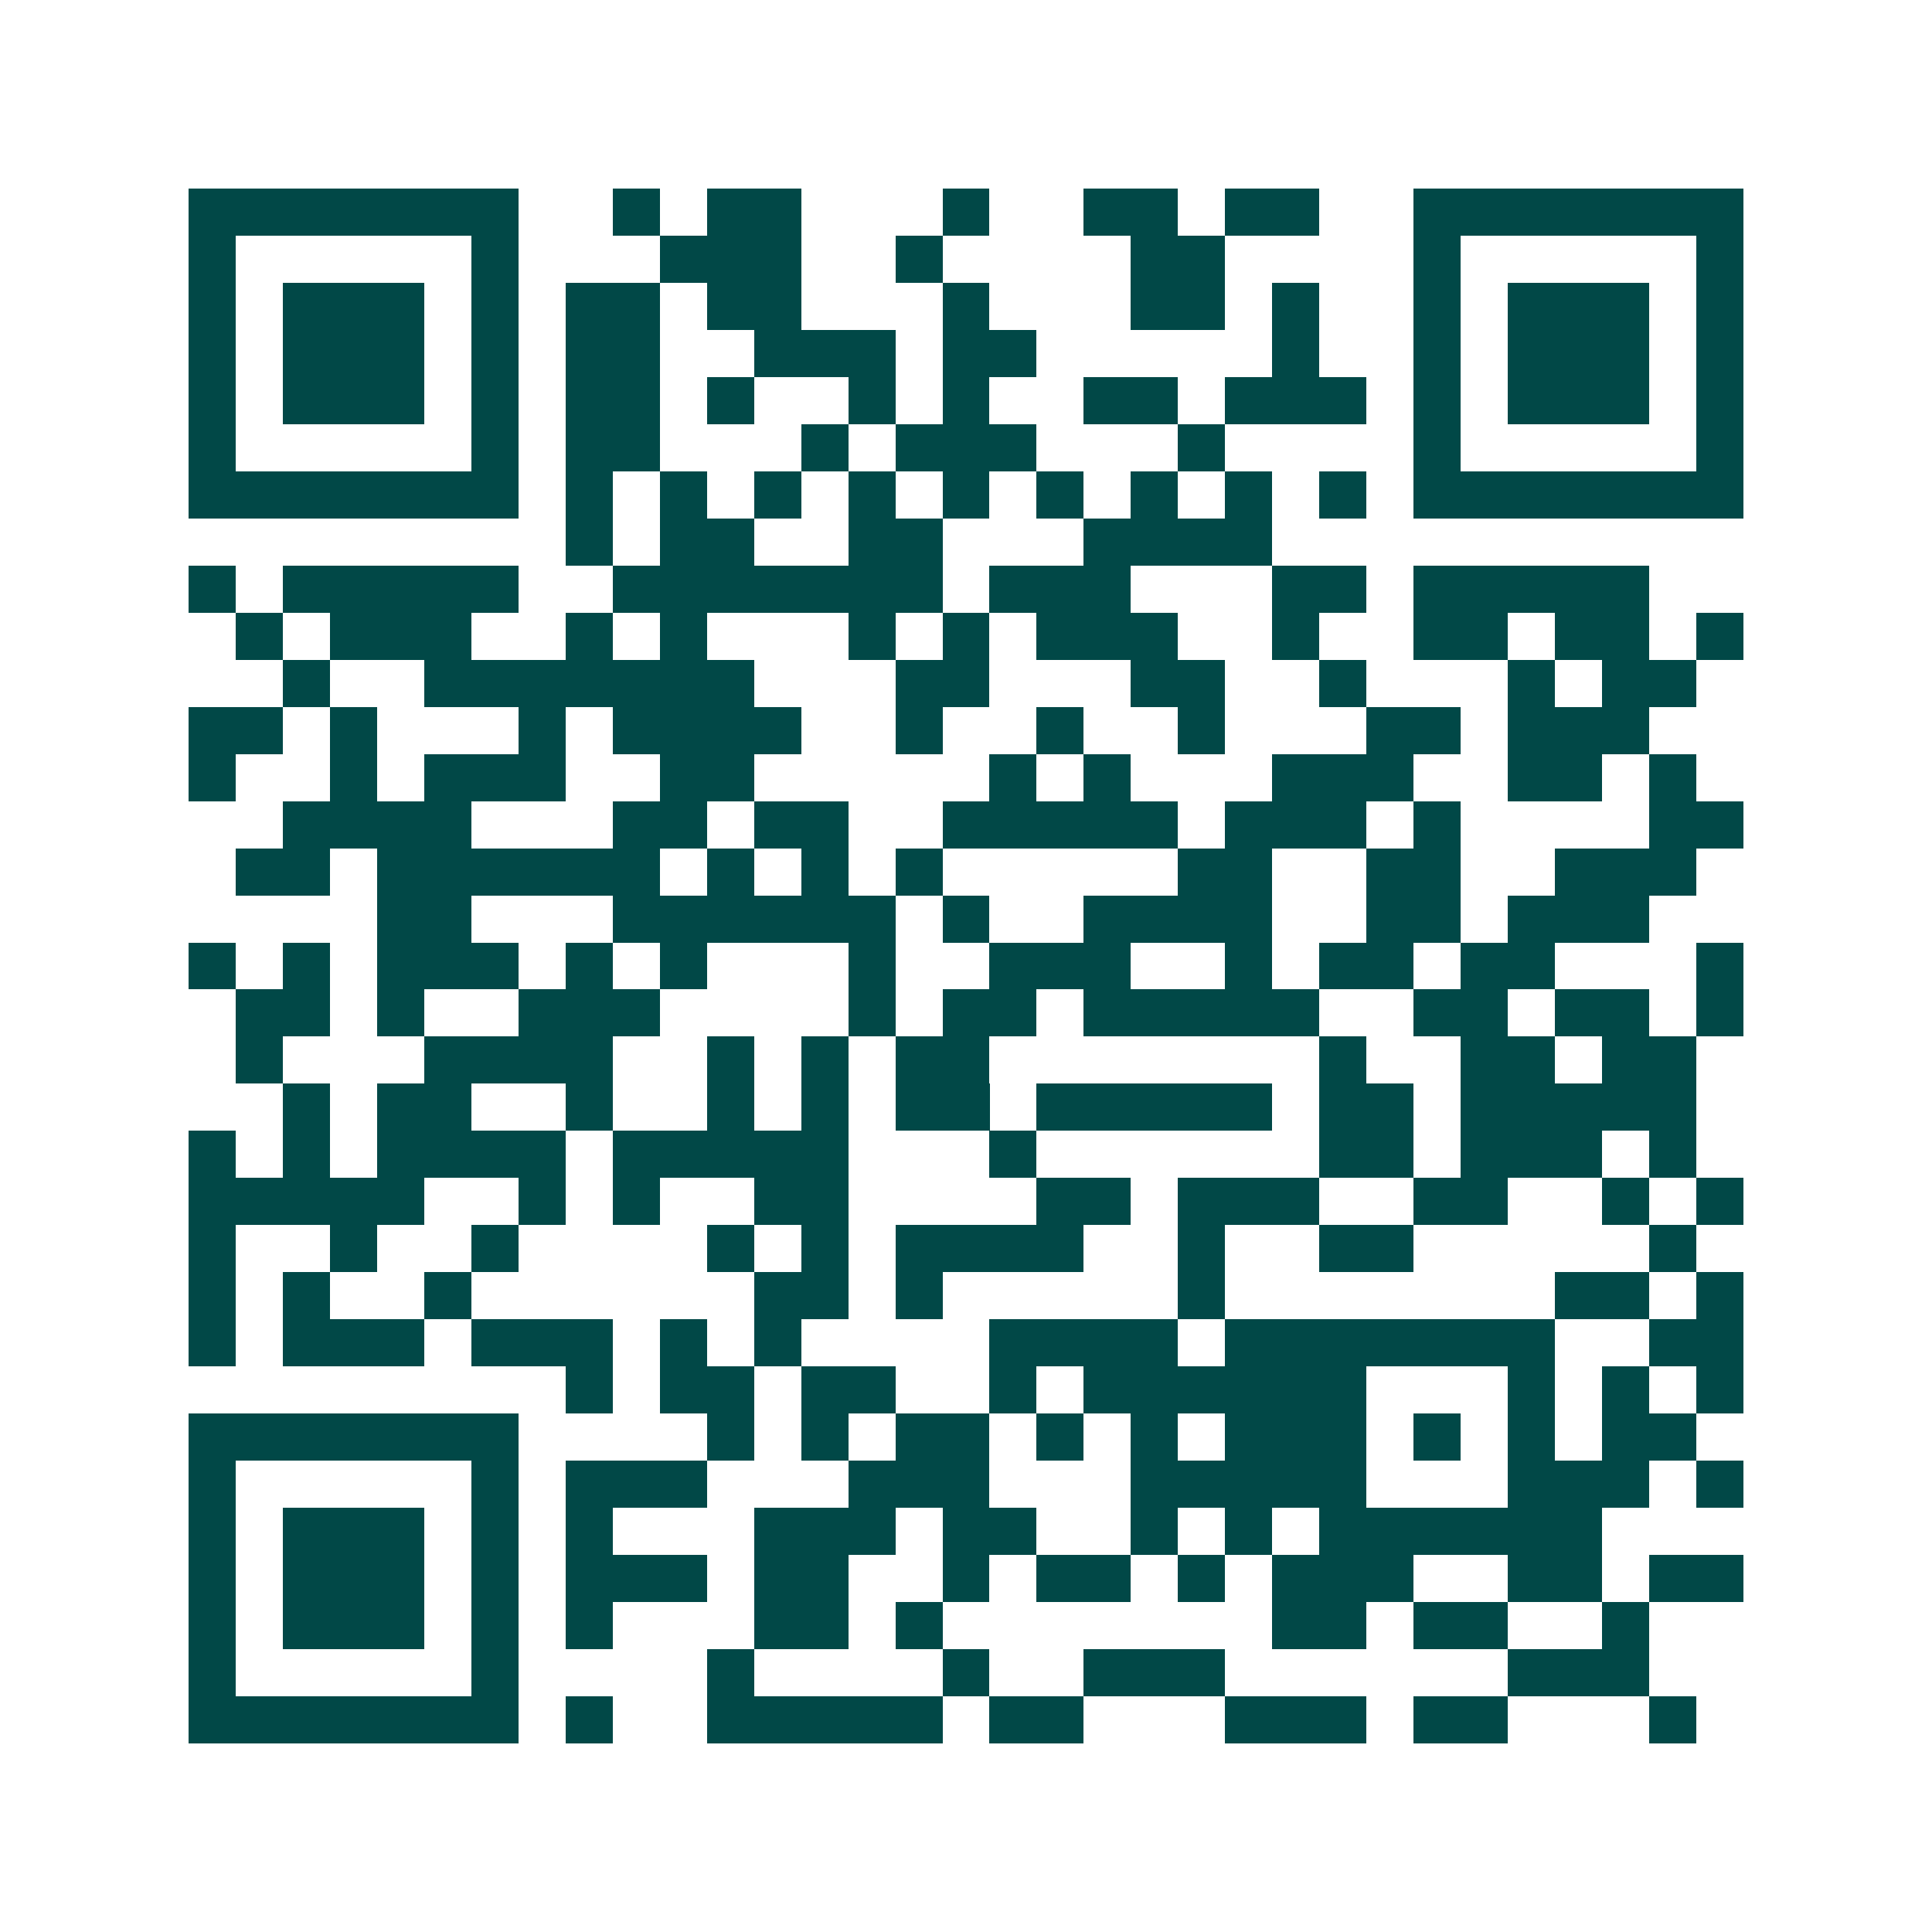 <svg xmlns="http://www.w3.org/2000/svg" width="200" height="200" viewBox="0 0 41 41" shape-rendering="crispEdges"><path fill="#ffffff" d="M0 0h41v41H0z"/><path stroke="#014847" d="M4 4.5h7m2 0h1m1 0h2m3 0h1m2 0h2m1 0h2m2 0h7M4 5.5h1m5 0h1m3 0h3m2 0h1m4 0h2m4 0h1m5 0h1M4 6.5h1m1 0h3m1 0h1m1 0h2m1 0h2m3 0h1m3 0h2m1 0h1m2 0h1m1 0h3m1 0h1M4 7.5h1m1 0h3m1 0h1m1 0h2m2 0h3m1 0h2m5 0h1m2 0h1m1 0h3m1 0h1M4 8.5h1m1 0h3m1 0h1m1 0h2m1 0h1m2 0h1m1 0h1m2 0h2m1 0h3m1 0h1m1 0h3m1 0h1M4 9.5h1m5 0h1m1 0h2m3 0h1m1 0h3m3 0h1m4 0h1m5 0h1M4 10.5h7m1 0h1m1 0h1m1 0h1m1 0h1m1 0h1m1 0h1m1 0h1m1 0h1m1 0h1m1 0h7M12 11.5h1m1 0h2m2 0h2m3 0h4M4 12.5h1m1 0h5m2 0h7m1 0h3m3 0h2m1 0h5M5 13.5h1m1 0h3m2 0h1m1 0h1m3 0h1m1 0h1m1 0h3m2 0h1m2 0h2m1 0h2m1 0h1M6 14.5h1m2 0h7m3 0h2m3 0h2m2 0h1m3 0h1m1 0h2M4 15.5h2m1 0h1m3 0h1m1 0h4m2 0h1m2 0h1m2 0h1m3 0h2m1 0h3M4 16.5h1m2 0h1m1 0h3m2 0h2m5 0h1m1 0h1m3 0h3m2 0h2m1 0h1M6 17.5h4m3 0h2m1 0h2m2 0h5m1 0h3m1 0h1m4 0h2M5 18.5h2m1 0h6m1 0h1m1 0h1m1 0h1m5 0h2m2 0h2m2 0h3M8 19.5h2m3 0h6m1 0h1m2 0h4m2 0h2m1 0h3M4 20.5h1m1 0h1m1 0h3m1 0h1m1 0h1m3 0h1m2 0h3m2 0h1m1 0h2m1 0h2m3 0h1M5 21.5h2m1 0h1m2 0h3m4 0h1m1 0h2m1 0h5m2 0h2m1 0h2m1 0h1M5 22.5h1m3 0h4m2 0h1m1 0h1m1 0h2m7 0h1m2 0h2m1 0h2M6 23.5h1m1 0h2m2 0h1m2 0h1m1 0h1m1 0h2m1 0h5m1 0h2m1 0h5M4 24.5h1m1 0h1m1 0h4m1 0h5m3 0h1m6 0h2m1 0h3m1 0h1M4 25.5h5m2 0h1m1 0h1m2 0h2m4 0h2m1 0h3m2 0h2m2 0h1m1 0h1M4 26.5h1m2 0h1m2 0h1m4 0h1m1 0h1m1 0h4m2 0h1m2 0h2m5 0h1M4 27.5h1m1 0h1m2 0h1m6 0h2m1 0h1m5 0h1m7 0h2m1 0h1M4 28.5h1m1 0h3m1 0h3m1 0h1m1 0h1m4 0h4m1 0h7m2 0h2M12 29.5h1m1 0h2m1 0h2m2 0h1m1 0h6m3 0h1m1 0h1m1 0h1M4 30.5h7m4 0h1m1 0h1m1 0h2m1 0h1m1 0h1m1 0h3m1 0h1m1 0h1m1 0h2M4 31.5h1m5 0h1m1 0h3m3 0h3m3 0h5m3 0h3m1 0h1M4 32.5h1m1 0h3m1 0h1m1 0h1m3 0h3m1 0h2m2 0h1m1 0h1m1 0h6M4 33.5h1m1 0h3m1 0h1m1 0h3m1 0h2m2 0h1m1 0h2m1 0h1m1 0h3m2 0h2m1 0h2M4 34.5h1m1 0h3m1 0h1m1 0h1m3 0h2m1 0h1m7 0h2m1 0h2m2 0h1M4 35.5h1m5 0h1m4 0h1m4 0h1m2 0h3m6 0h3M4 36.5h7m1 0h1m2 0h5m1 0h2m3 0h3m1 0h2m3 0h1"/></svg>
